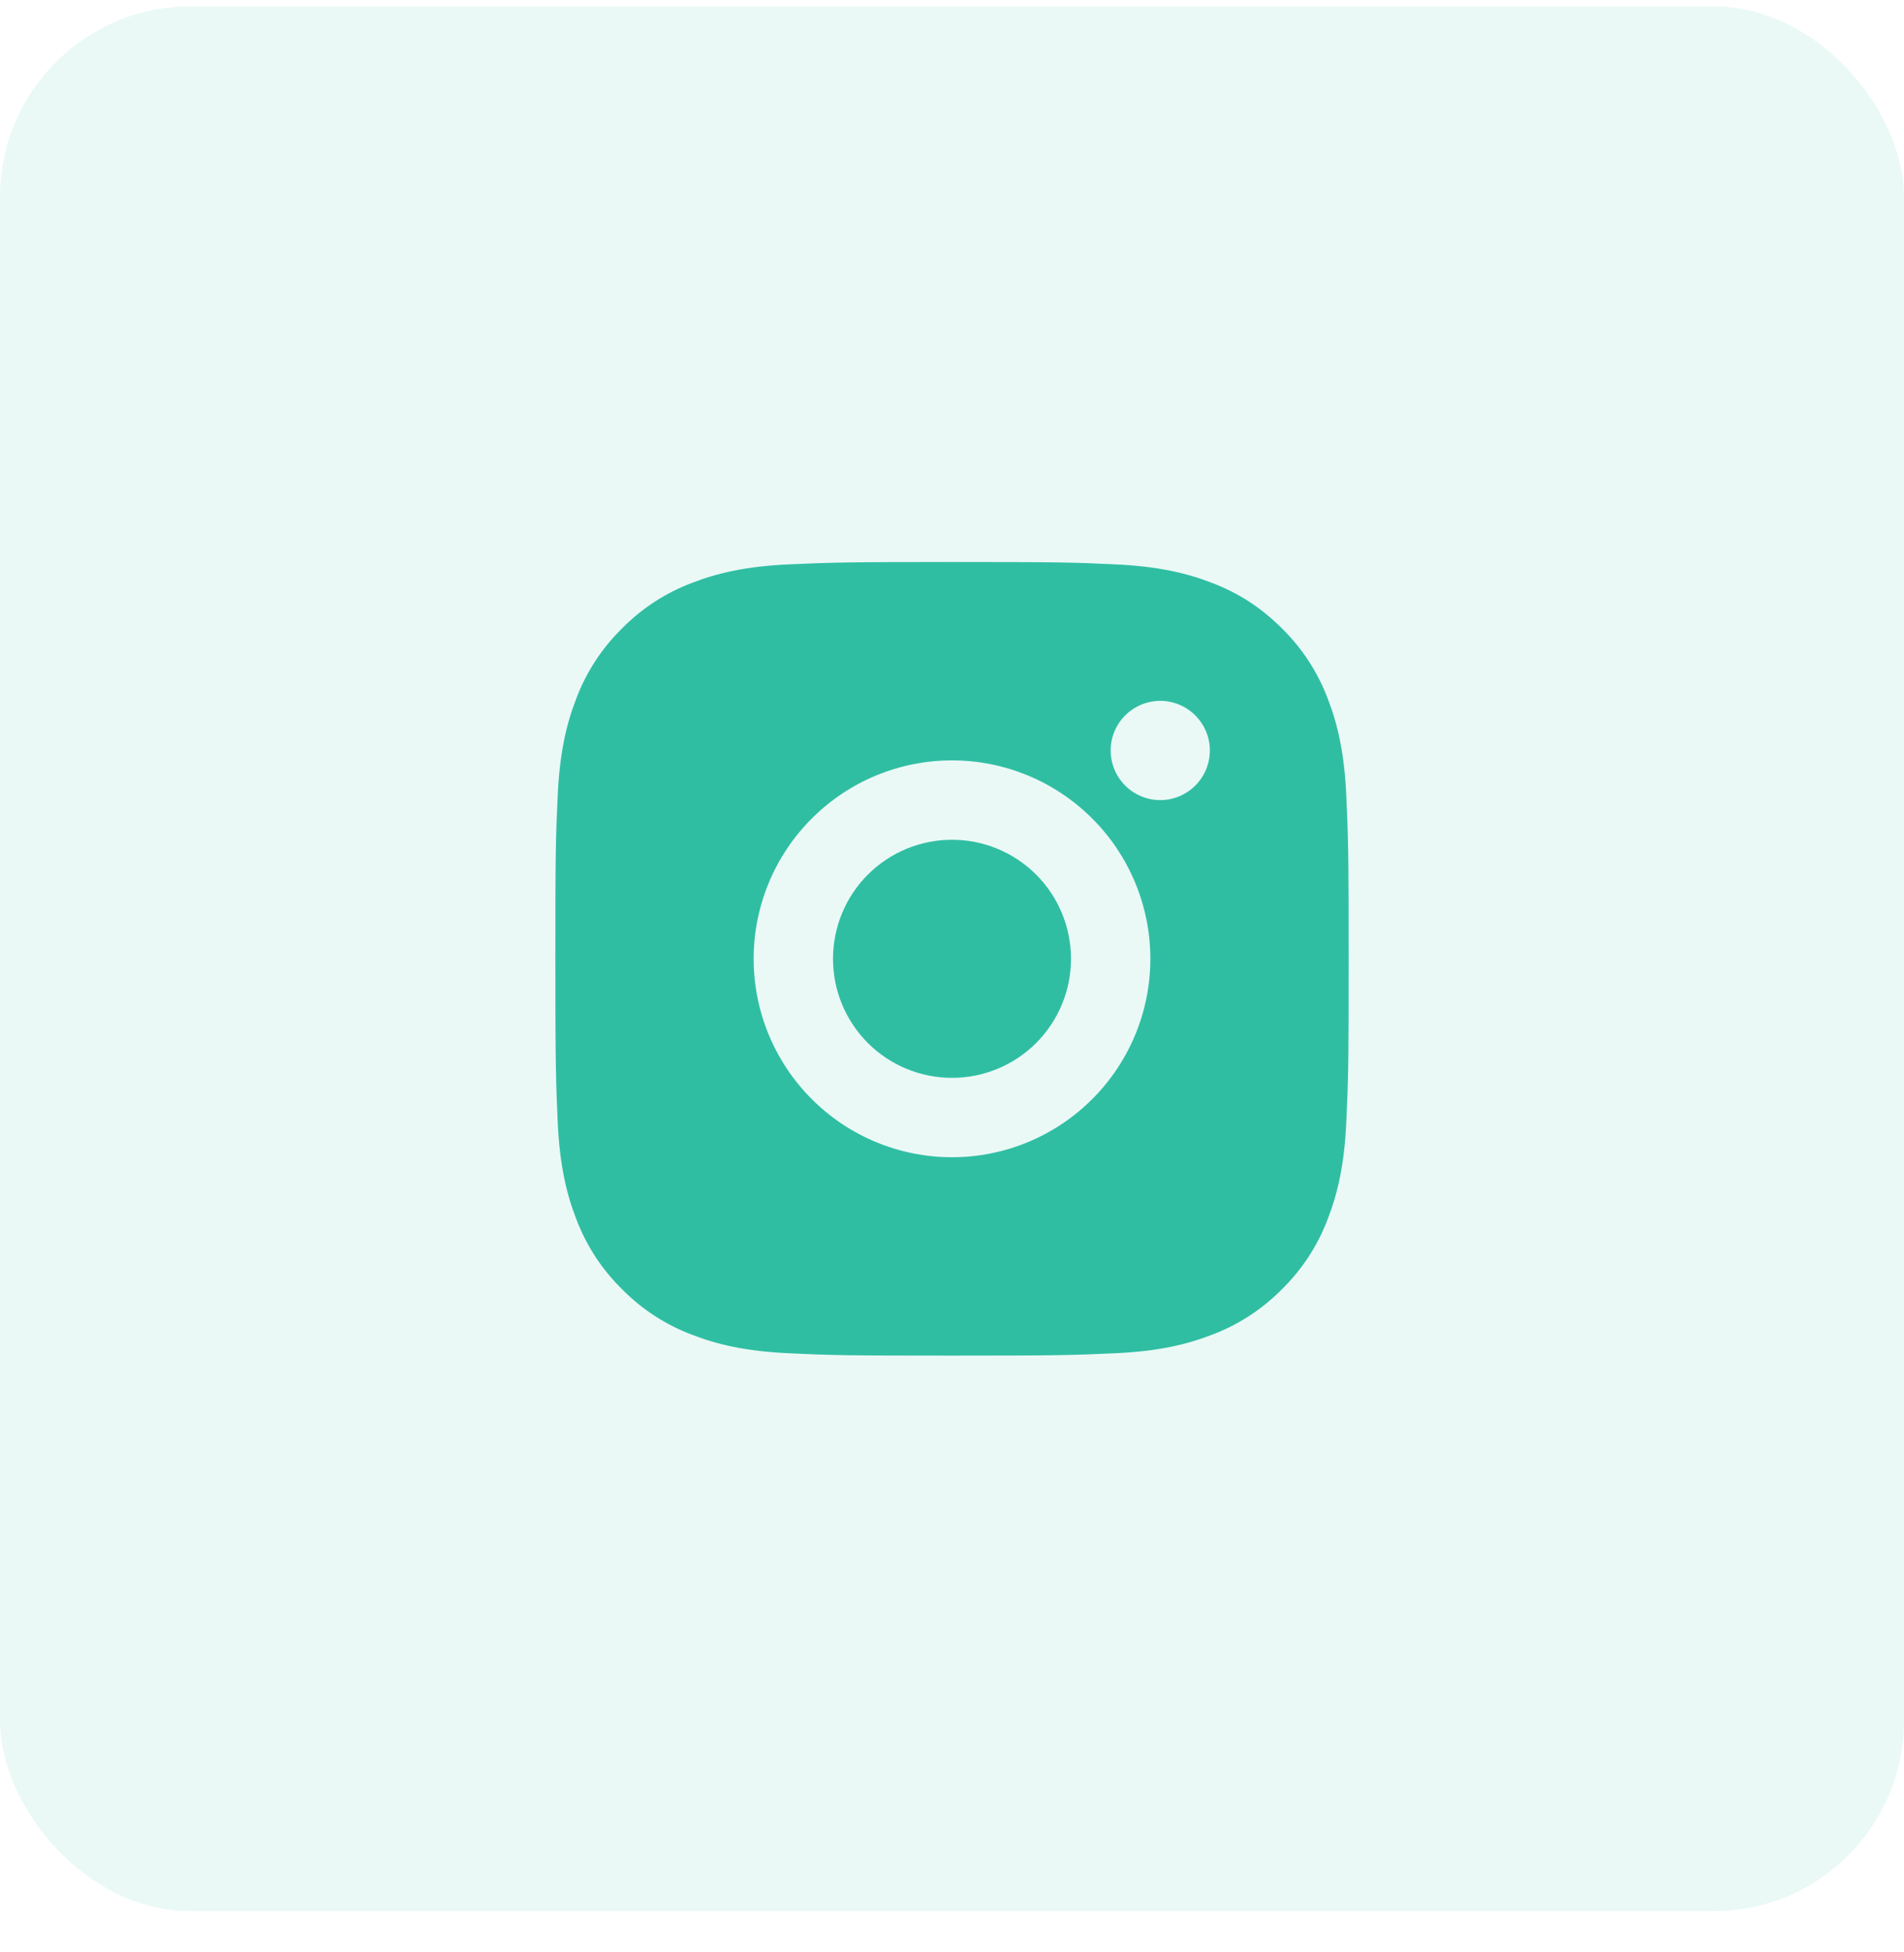 <svg width="40" height="41" viewBox="0 0 40 41" fill="none" xmlns="http://www.w3.org/2000/svg">
<rect y="0.135" width="40" height="40" rx="4" fill="#30BEA3" fill-opacity="0.1"/>
<path d="M20 11.802C22.264 11.802 22.547 11.81 23.435 11.852C24.323 11.893 24.927 12.033 25.458 12.239C26.008 12.451 26.472 12.738 26.935 13.2C27.359 13.617 27.687 14.121 27.896 14.677C28.102 15.208 28.242 15.813 28.283 16.7C28.323 17.588 28.333 17.871 28.333 20.135C28.333 22.399 28.325 22.682 28.283 23.57C28.242 24.458 28.102 25.062 27.896 25.593C27.687 26.15 27.359 26.654 26.935 27.07C26.518 27.494 26.014 27.822 25.458 28.031C24.927 28.237 24.323 28.377 23.435 28.418C22.547 28.458 22.264 28.468 20 28.468C17.736 28.468 17.453 28.46 16.565 28.418C15.678 28.377 15.073 28.237 14.542 28.031C13.985 27.822 13.481 27.494 13.065 27.07C12.641 26.654 12.313 26.15 12.104 25.593C11.898 25.063 11.758 24.458 11.717 23.57C11.678 22.682 11.667 22.399 11.667 20.135C11.667 17.871 11.675 17.588 11.717 16.7C11.758 15.812 11.898 15.208 12.104 14.677C12.313 14.12 12.641 13.616 13.065 13.2C13.481 12.776 13.985 12.448 14.542 12.239C15.073 12.033 15.677 11.893 16.565 11.852C17.453 11.813 17.736 11.802 20 11.802ZM20 15.968C18.895 15.968 17.835 16.407 17.054 17.189C16.272 17.97 15.833 19.03 15.833 20.135C15.833 21.24 16.272 22.3 17.054 23.081C17.835 23.863 18.895 24.302 20 24.302C21.105 24.302 22.165 23.863 22.946 23.081C23.728 22.3 24.167 21.24 24.167 20.135C24.167 19.03 23.728 17.97 22.946 17.189C22.165 16.407 21.105 15.968 20 15.968ZM25.417 15.76C25.417 15.484 25.307 15.219 25.111 15.024C24.916 14.828 24.651 14.718 24.375 14.718C24.099 14.718 23.834 14.828 23.638 15.024C23.443 15.219 23.333 15.484 23.333 15.76C23.333 16.036 23.443 16.301 23.638 16.497C23.834 16.692 24.099 16.802 24.375 16.802C24.651 16.802 24.916 16.692 25.111 16.497C25.307 16.301 25.417 16.036 25.417 15.76ZM20 17.635C20.663 17.635 21.299 17.898 21.768 18.367C22.237 18.836 22.5 19.472 22.5 20.135C22.5 20.798 22.237 21.434 21.768 21.903C21.299 22.372 20.663 22.635 20 22.635C19.337 22.635 18.701 22.372 18.232 21.903C17.763 21.434 17.5 20.798 17.5 20.135C17.5 19.472 17.763 18.836 18.232 18.367C18.701 17.898 19.337 17.635 20 17.635Z" fill="#30BEA3"/>
</svg>
